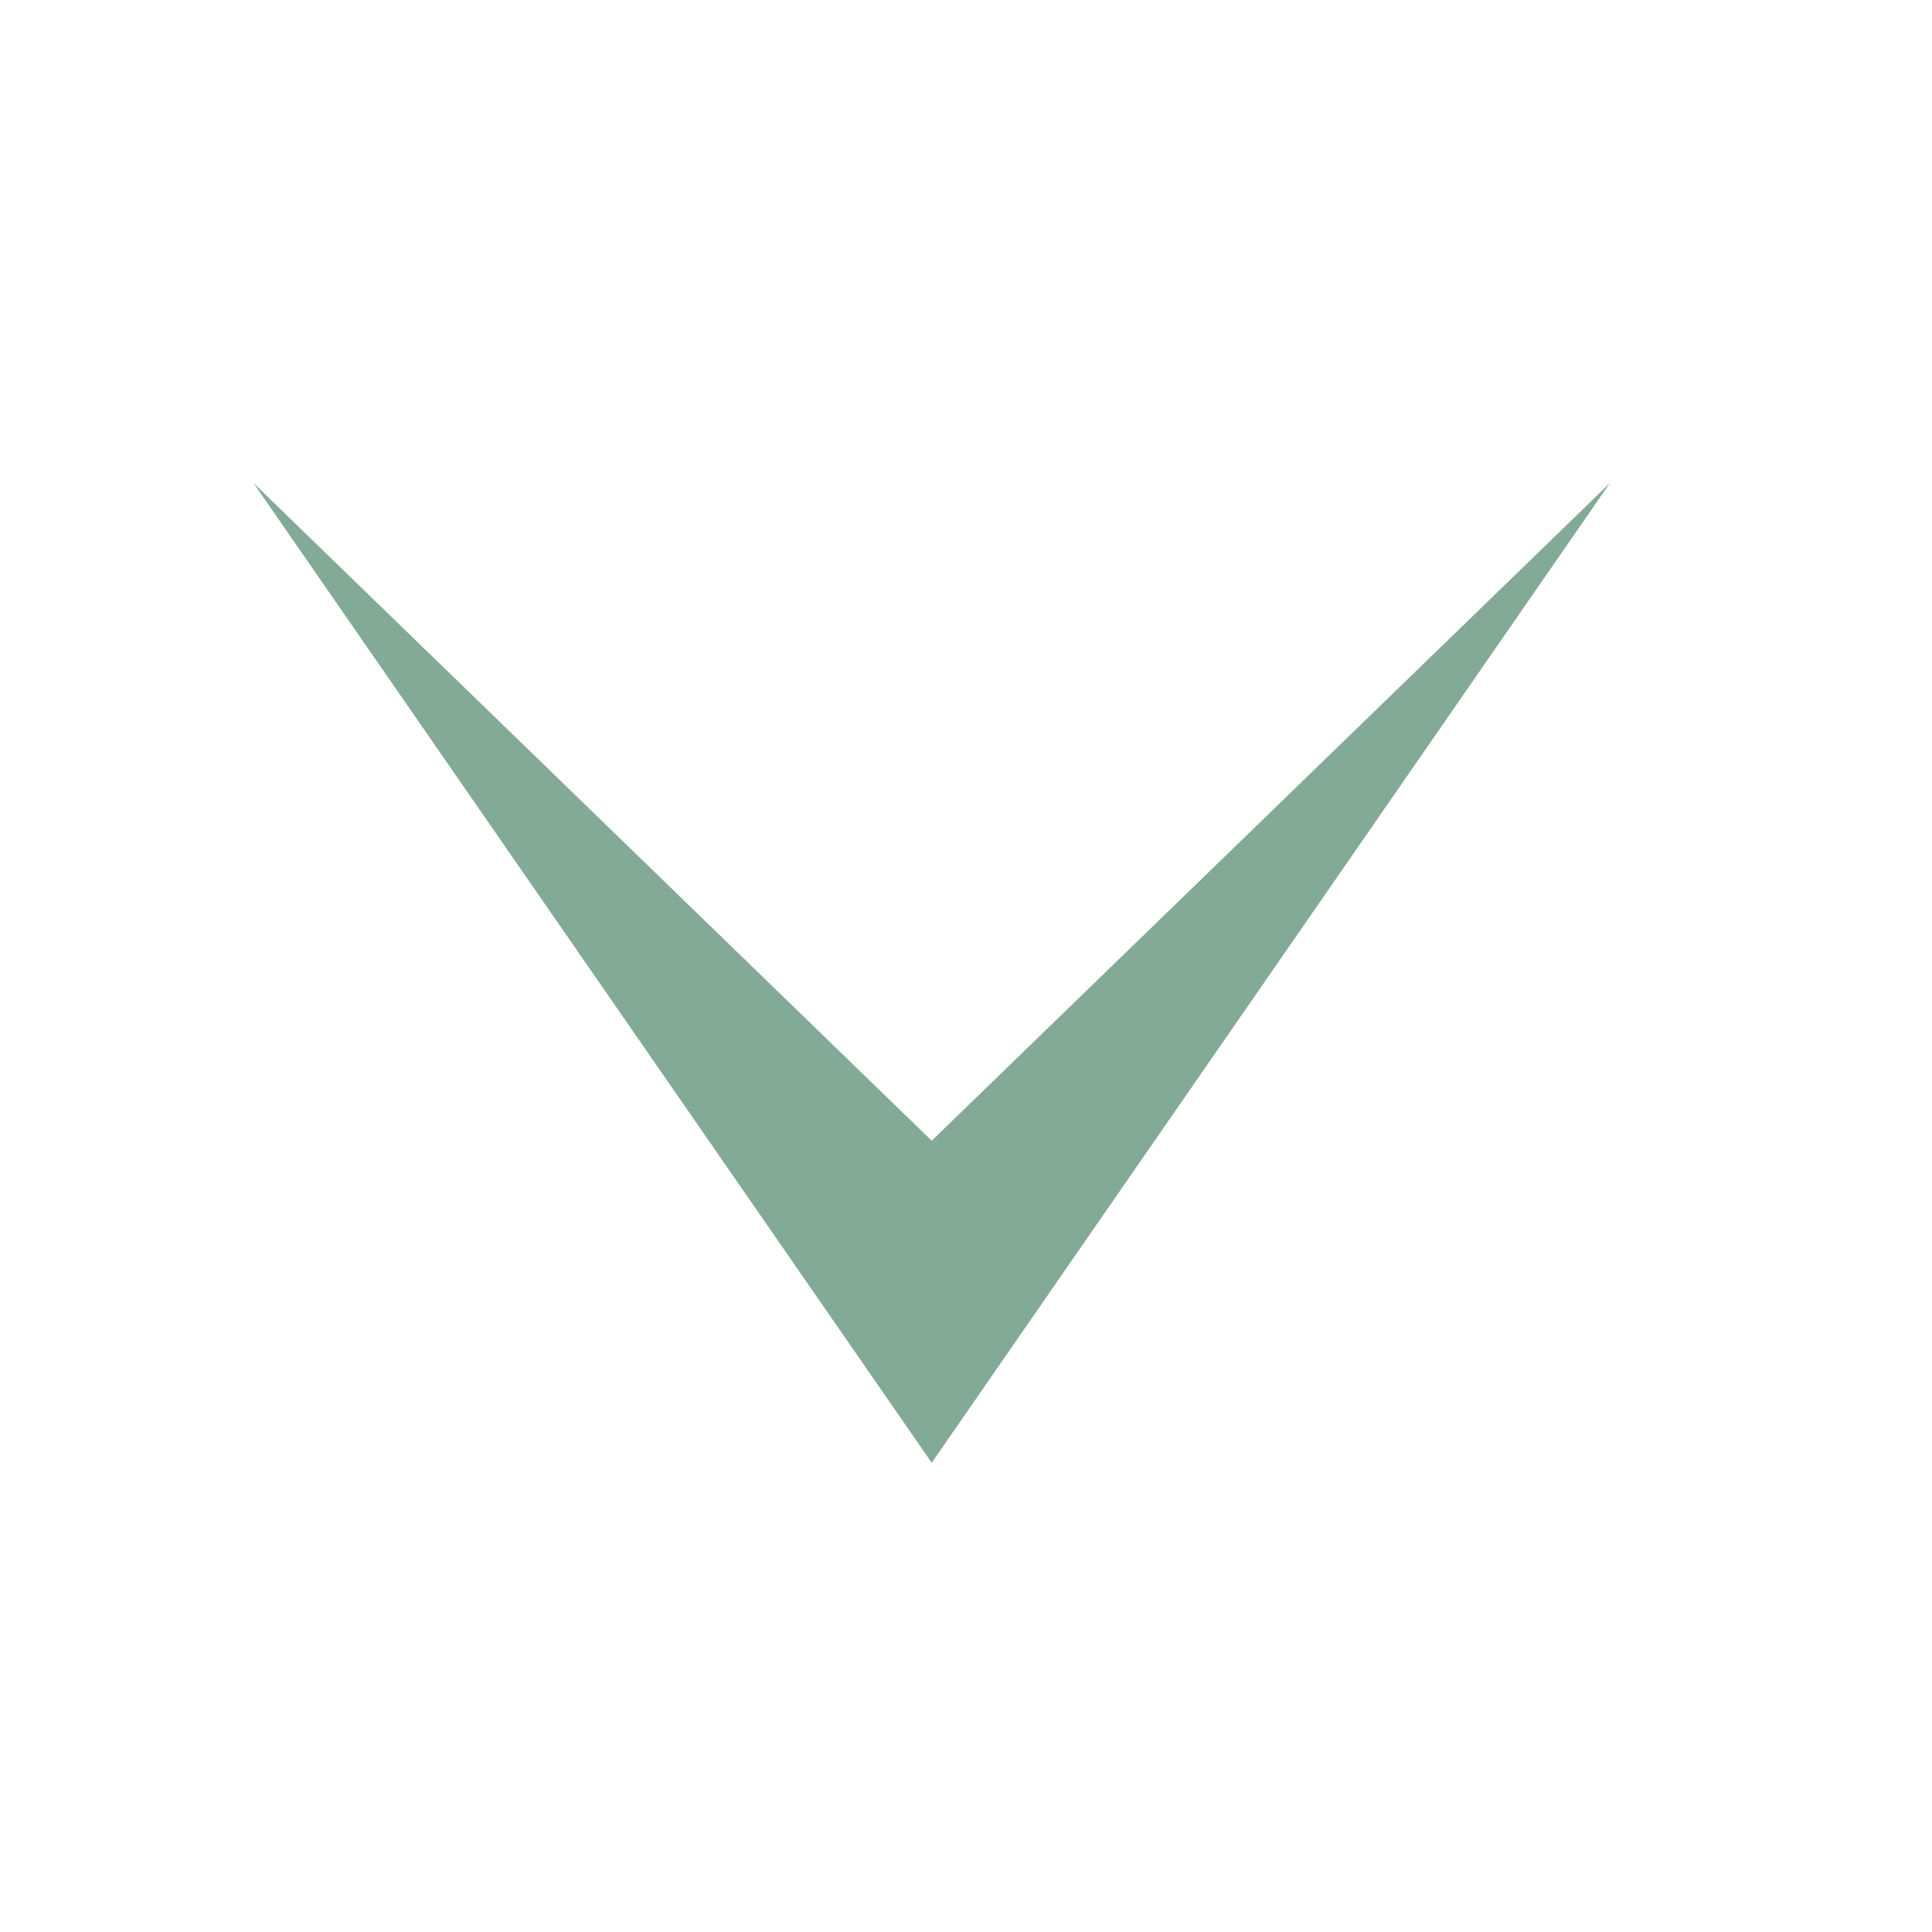 <svg width="16" height="16" viewBox="0 0 16 16" fill="none" xmlns="http://www.w3.org/2000/svg">
<g id="icon_arrow" opacity="0.6">
<path id="Subtract" fill-rule="evenodd" clip-rule="evenodd" d="M2.099 4L7.716 9.447L13.333 4L7.716 12.114L2.099 4Z" fill="#307152"/>
</g>
</svg>
